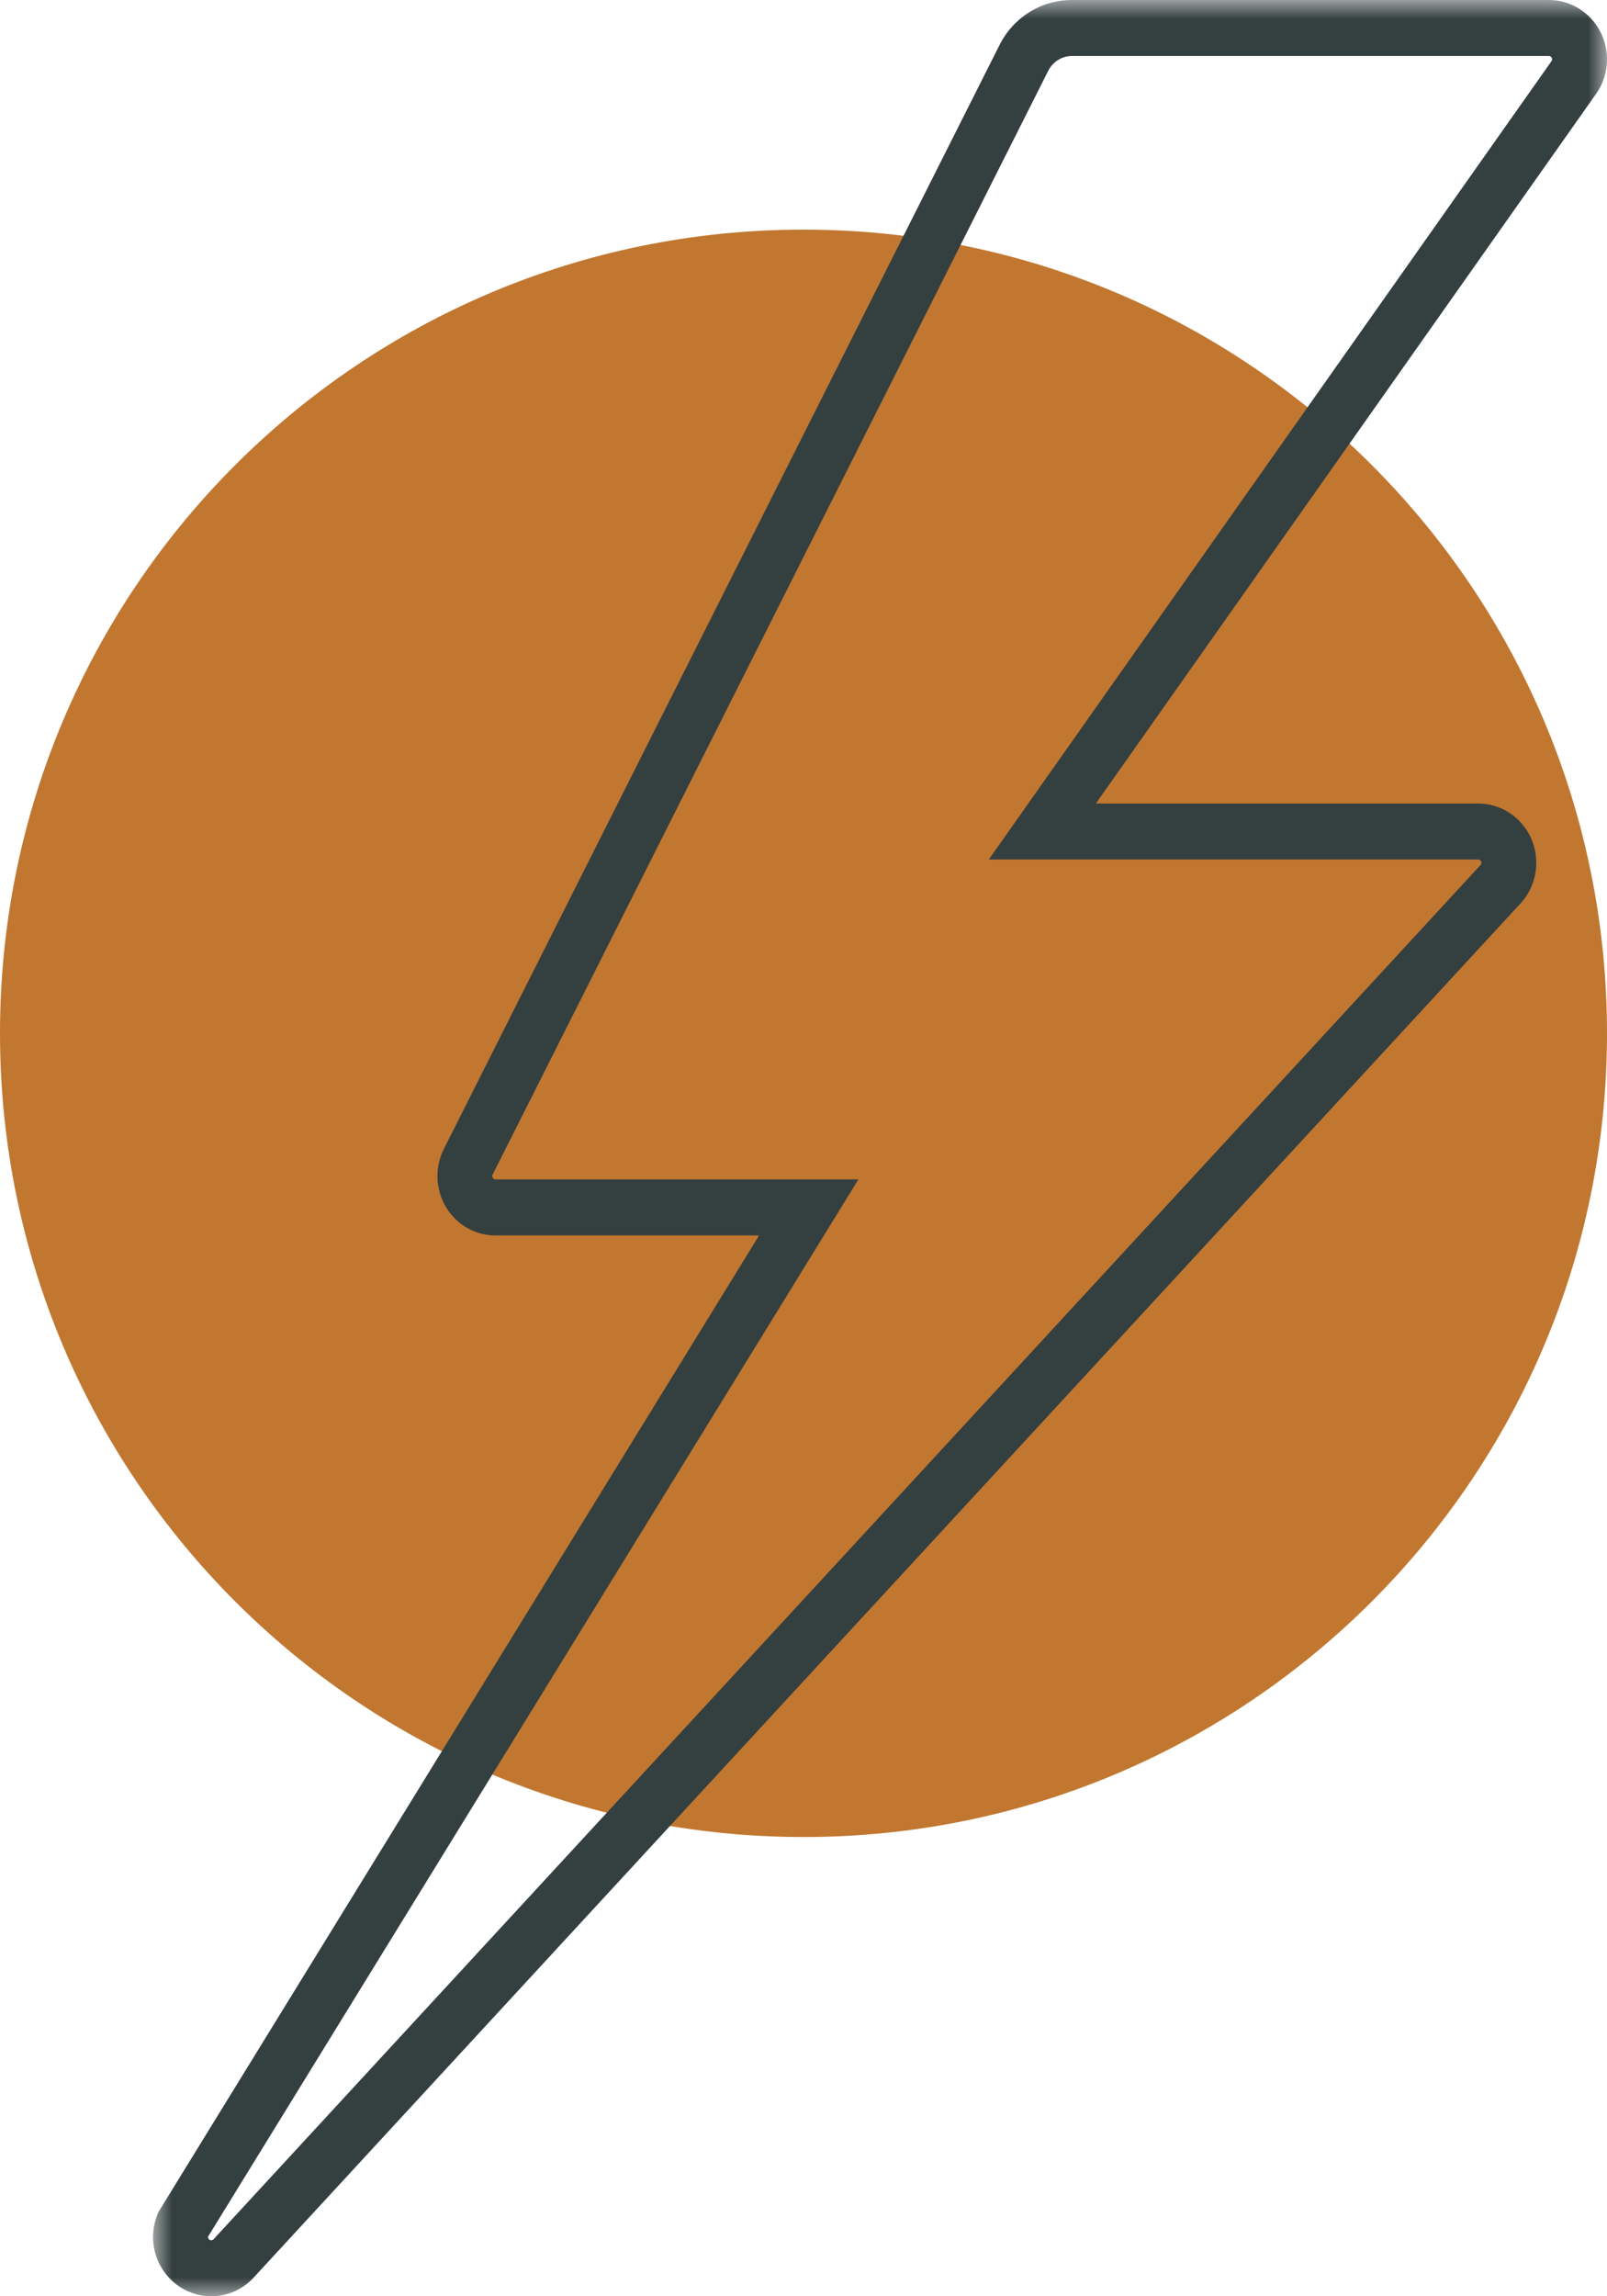 <?xml version="1.0" encoding="UTF-8"?>
<svg width="42px" height="60px" viewBox="0 0 42 60" version="1.1" xmlns="http://www.w3.org/2000/svg" xmlns:xlink="http://www.w3.org/1999/xlink">
    <title>Group 16</title>
    <defs>
        <polygon id="path-1" points="0 0 38 0 38 60 0 60"></polygon>
    </defs>
    <g id="G.Green" stroke="none" stroke-width="1" fill="none" fill-rule="evenodd">
        <g id="Homepage---Civil-Division" transform="translate(-775, -934)">
            <g id="Group-16" transform="translate(775, 934)">
                <path d="M42,27 C42,38.597 32.599,48 21,48 C9.401,48 0,38.597 0,27 C0,15.396 9.401,6 21,6 C32.599,6 42,15.396 42,27" id="Fill-1" fill="#C17730"></path>
                <g id="Group-3" transform="translate(4, 0)">
                    <mask id="mask-2" fill="white">
                        <use xlink:href="#path-1"></use>
                    </mask>
                    <g id="Clip-2"></g>
                    <path d="M36.557,1.587 L21.843,22.458 L34.633,22.458 C34.665,22.458 34.696,22.478 34.71,22.508 C34.723,22.536 34.72,22.568 34.704,22.592 L1.613,58.476 L1.589,58.504 C1.565,58.532 1.536,58.537 1.521,58.537 C1.504,58.537 1.489,58.532 1.478,58.525 C1.45,58.508 1.435,58.476 1.436,58.445 L18.434,30.818 L8.952,30.818 C8.923,30.818 8.895,30.802 8.878,30.774 C8.863,30.75 8.862,30.718 8.871,30.699 L23.393,1.856 C23.512,1.614 23.751,1.463 24.017,1.463 L36.48,1.463 C36.511,1.463 36.54,1.48 36.555,1.509 C36.568,1.533 36.569,1.562 36.557,1.587 M37.812,0.803 C37.545,0.308 37.034,0 36.48,0 L24.017,0 C23.204,0 22.474,0.461 22.114,1.195 L7.592,30.038 C7.358,30.515 7.384,31.093 7.659,31.546 C7.939,32.006 8.422,32.282 8.952,32.282 L15.839,32.282 L0.174,57.744 L0.143,57.794 L0.12,57.849 C-0.172,58.559 0.083,59.367 0.731,59.775 C0.971,59.922 1.244,60 1.521,60 C1.962,60 2.379,59.806 2.669,59.468 L35.769,23.574 L35.794,23.545 C36.174,23.086 36.259,22.437 36.01,21.89 C35.761,21.346 35.221,20.995 34.633,20.995 L24.641,20.995 L37.74,2.416 L37.763,2.381 C38.061,1.903 38.079,1.298 37.812,0.803" id="Fill-1" fill="#343F40" mask="url(#mask-2)"></path>
                </g>
            </g>
        </g>
    </g>
</svg>